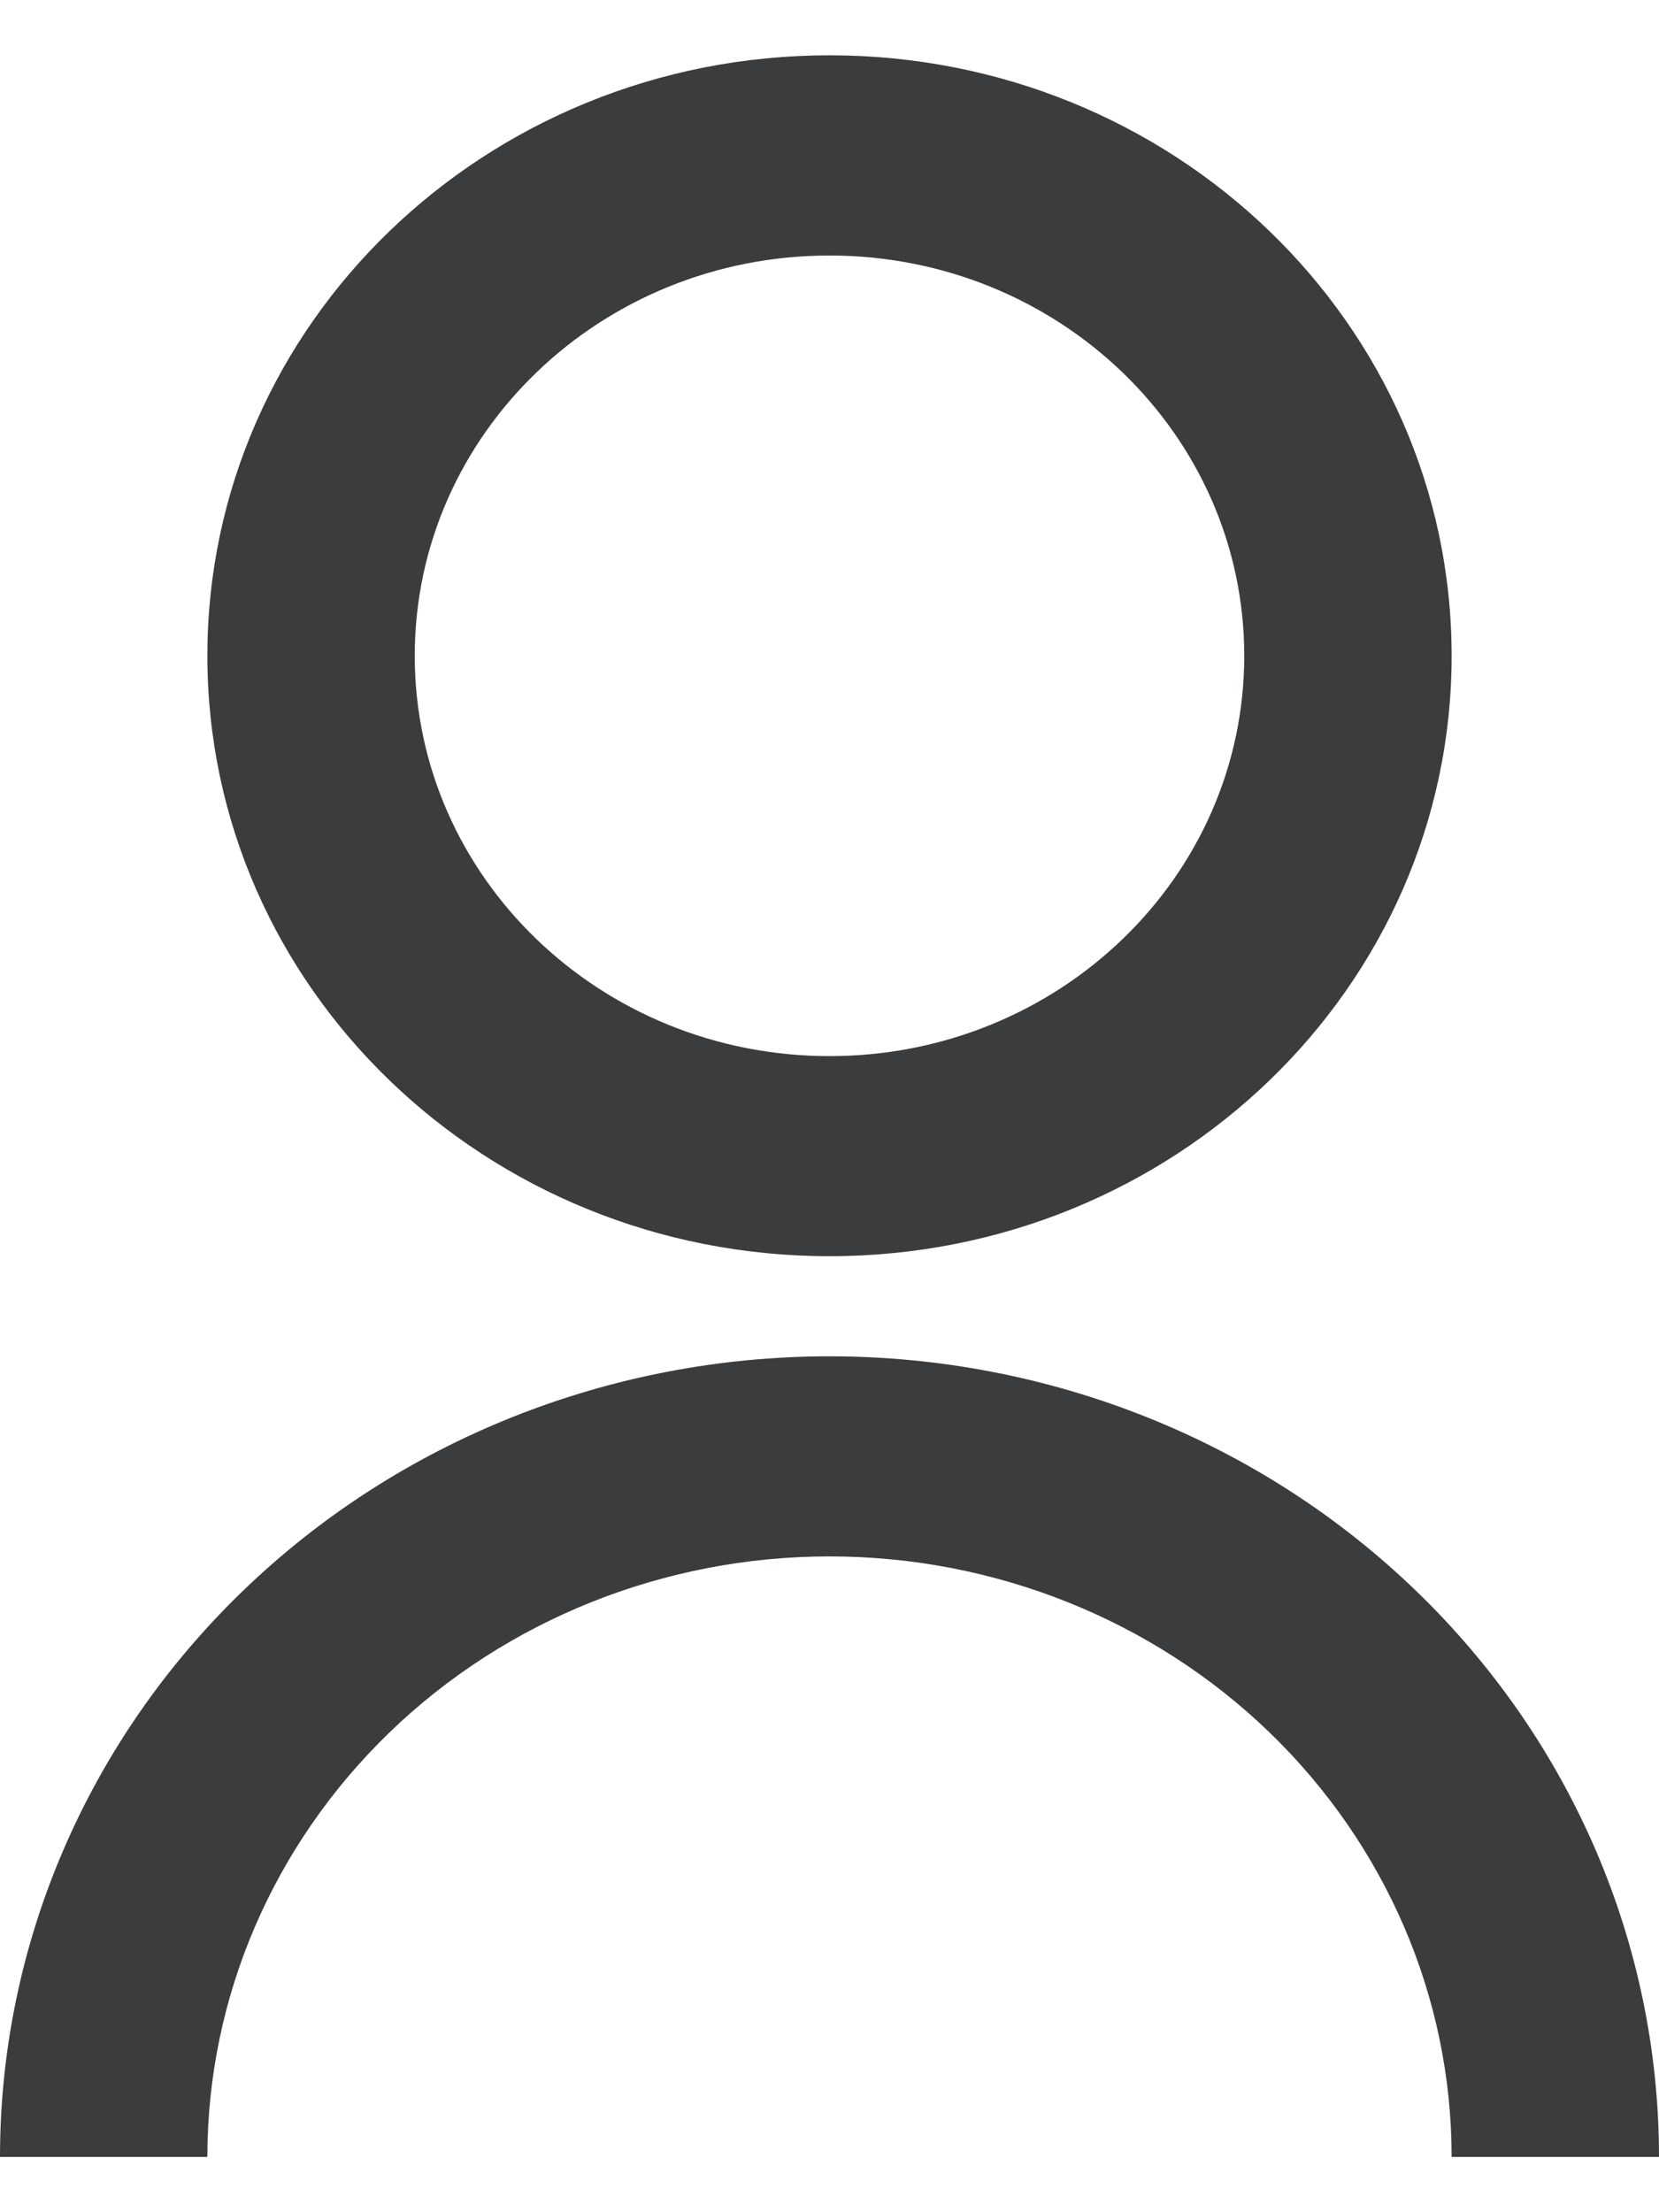 <svg width="15" height="20" viewBox="0 0 15 20" fill="none" xmlns="http://www.w3.org/2000/svg">
<path d="M0 19.5C0 17.58 0.79 15.739 2.197 14.382C3.603 13.024 5.511 12.262 7.5 12.262C9.489 12.262 11.397 13.024 12.803 14.382C14.21 15.739 15 17.58 15 19.5H13.125C13.125 18.06 12.532 16.68 11.477 15.661C10.423 14.643 8.992 14.071 7.5 14.071C6.008 14.071 4.577 14.643 3.523 15.661C2.468 16.68 1.875 18.06 1.875 19.5H0ZM7.5 11.357C4.392 11.357 1.875 8.928 1.875 5.929C1.875 2.929 4.392 0.5 7.5 0.5C10.608 0.5 13.125 2.929 13.125 5.929C13.125 8.928 10.608 11.357 7.5 11.357ZM7.5 9.548C9.572 9.548 11.25 7.928 11.25 5.929C11.25 3.929 9.572 2.31 7.5 2.31C5.428 2.31 3.75 3.929 3.75 5.929C3.75 7.928 5.428 9.548 7.5 9.548Z" fill="#3A3C3E"/>
</svg>
